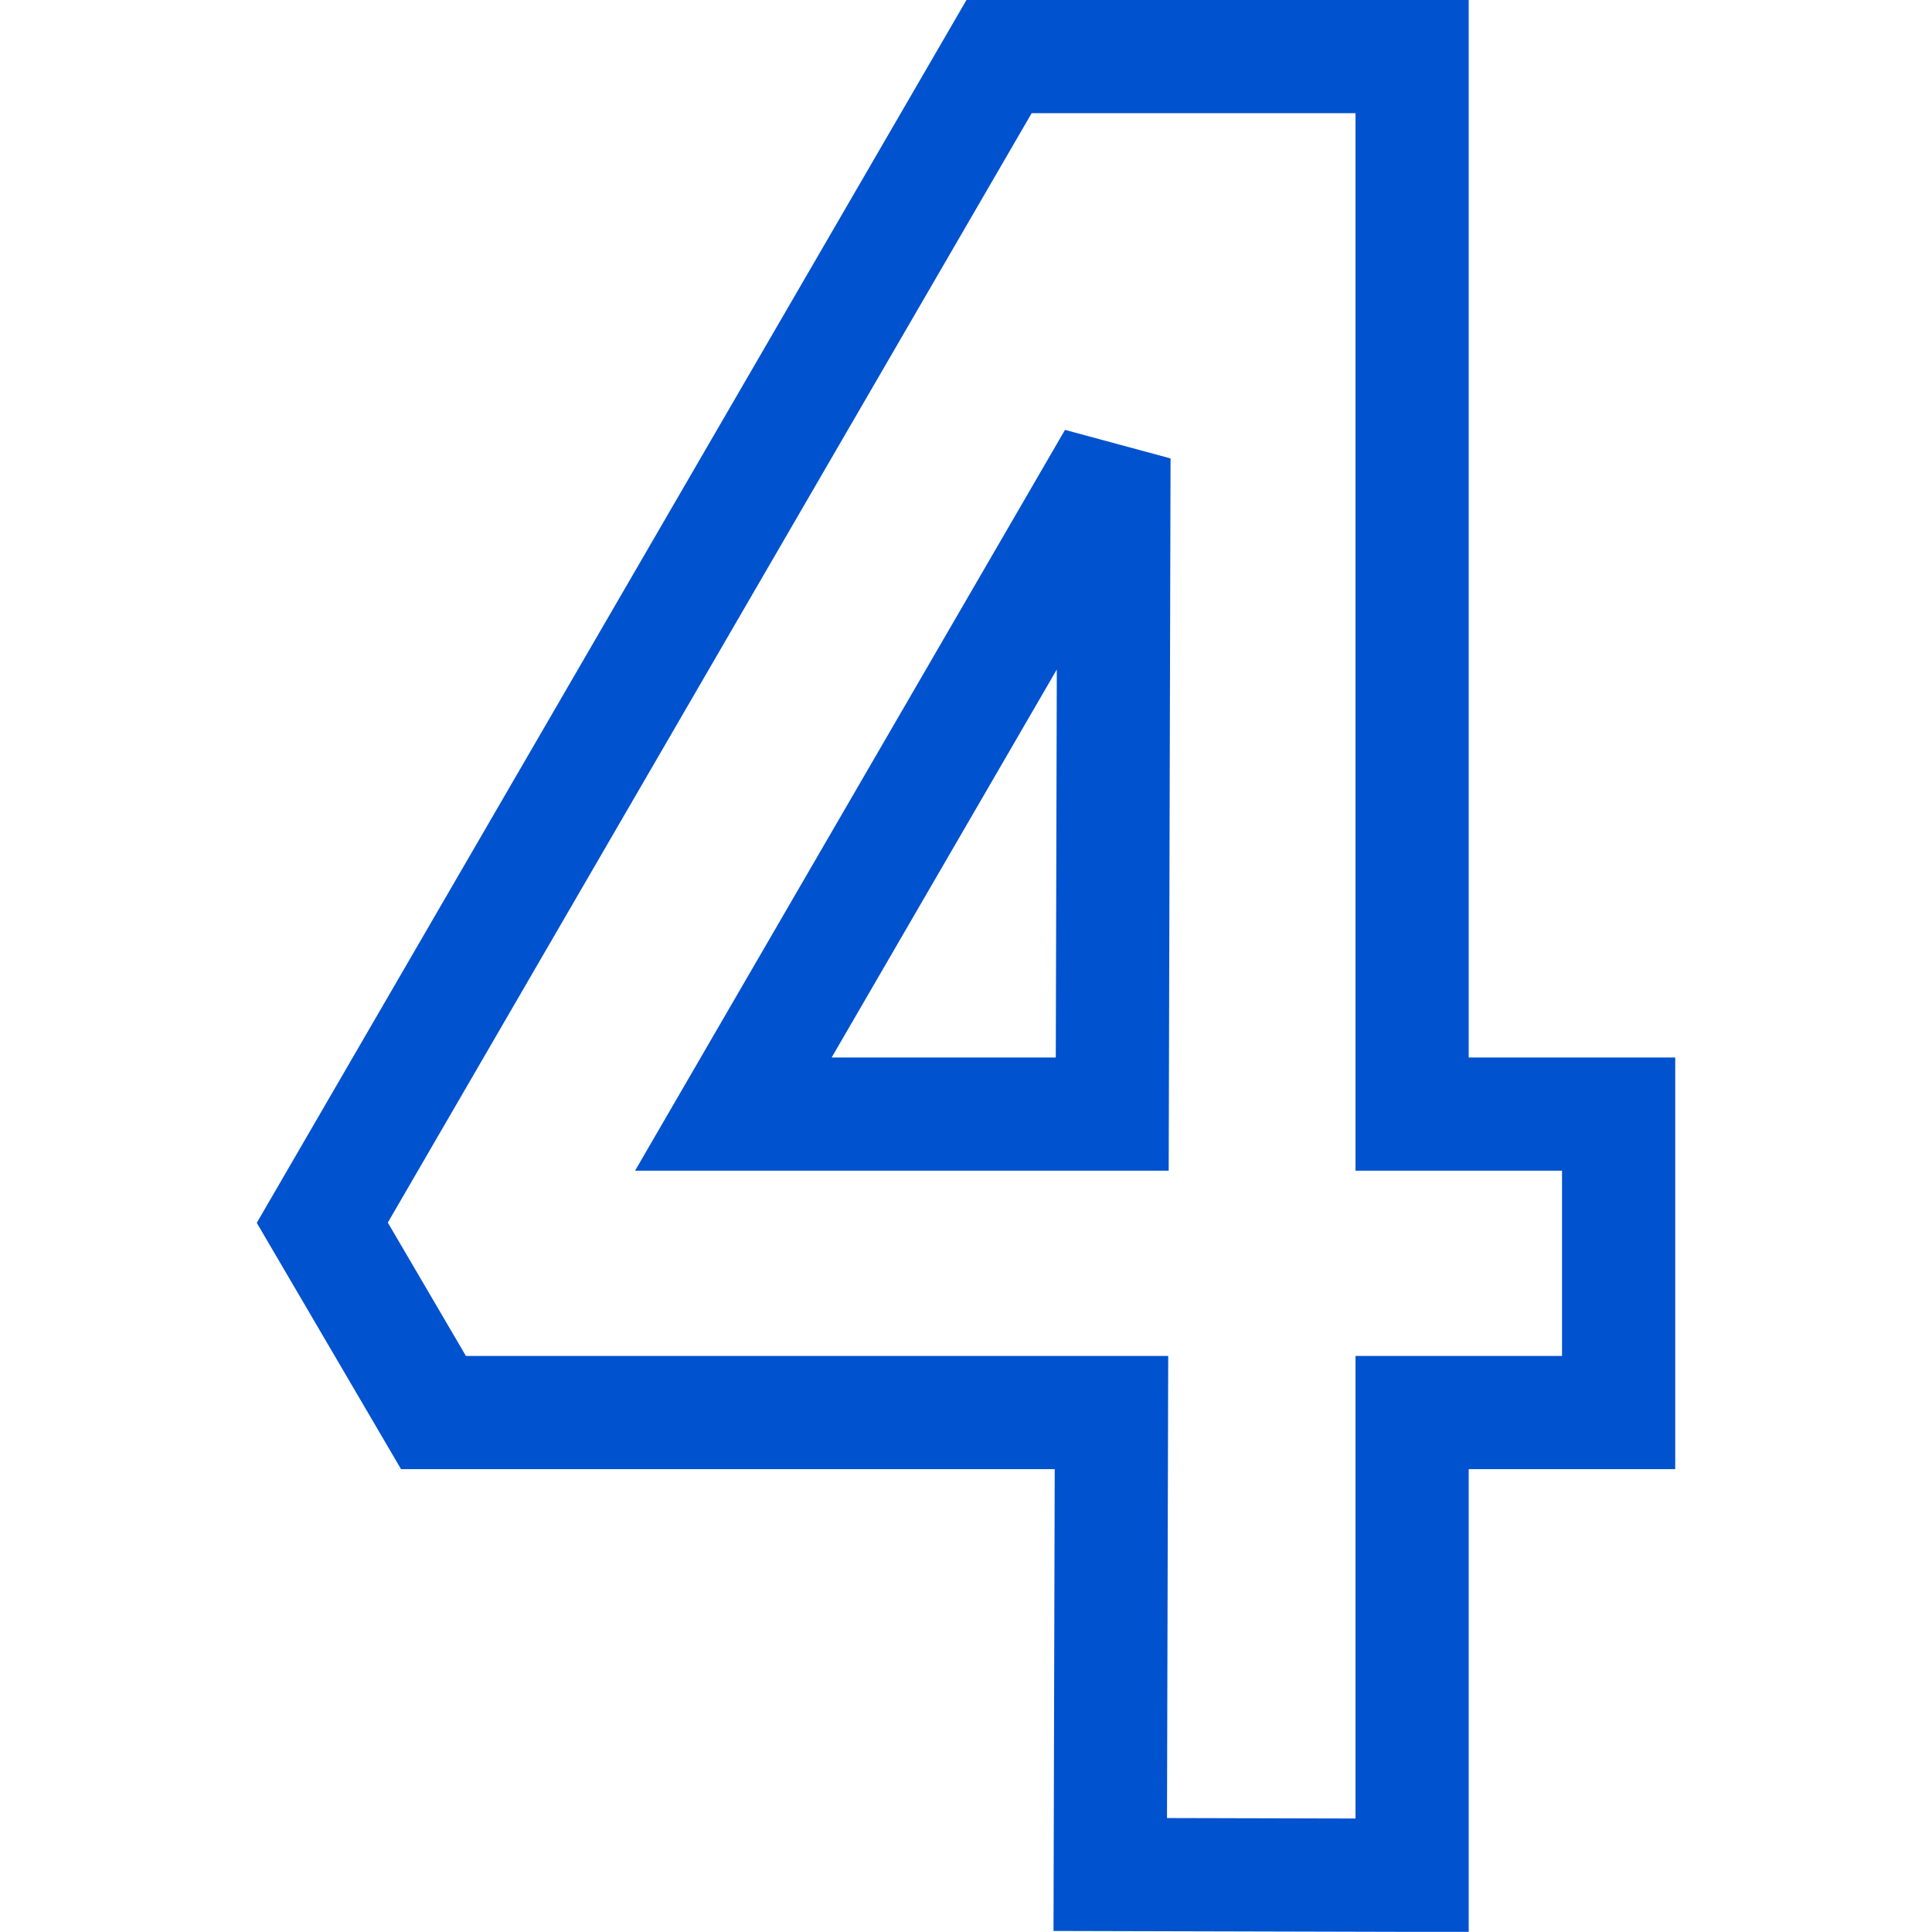 <?xml version="1.0" encoding="UTF-8"?> <svg xmlns="http://www.w3.org/2000/svg" width="512" height="512" viewBox="0 0 512 512" fill="none"><path d="M374.223 496.964L294.229 496.76L294.549 374.335H114.874L85.411 324.034L264.761 15H374.224V295.245H428.953V374.335H374.224V496.964H374.223ZM194.347 295.245H294.756L295.209 121.45L194.347 295.245Z" stroke="#0052CF" stroke-width="29.998" stroke-miterlimit="3"></path></svg> 